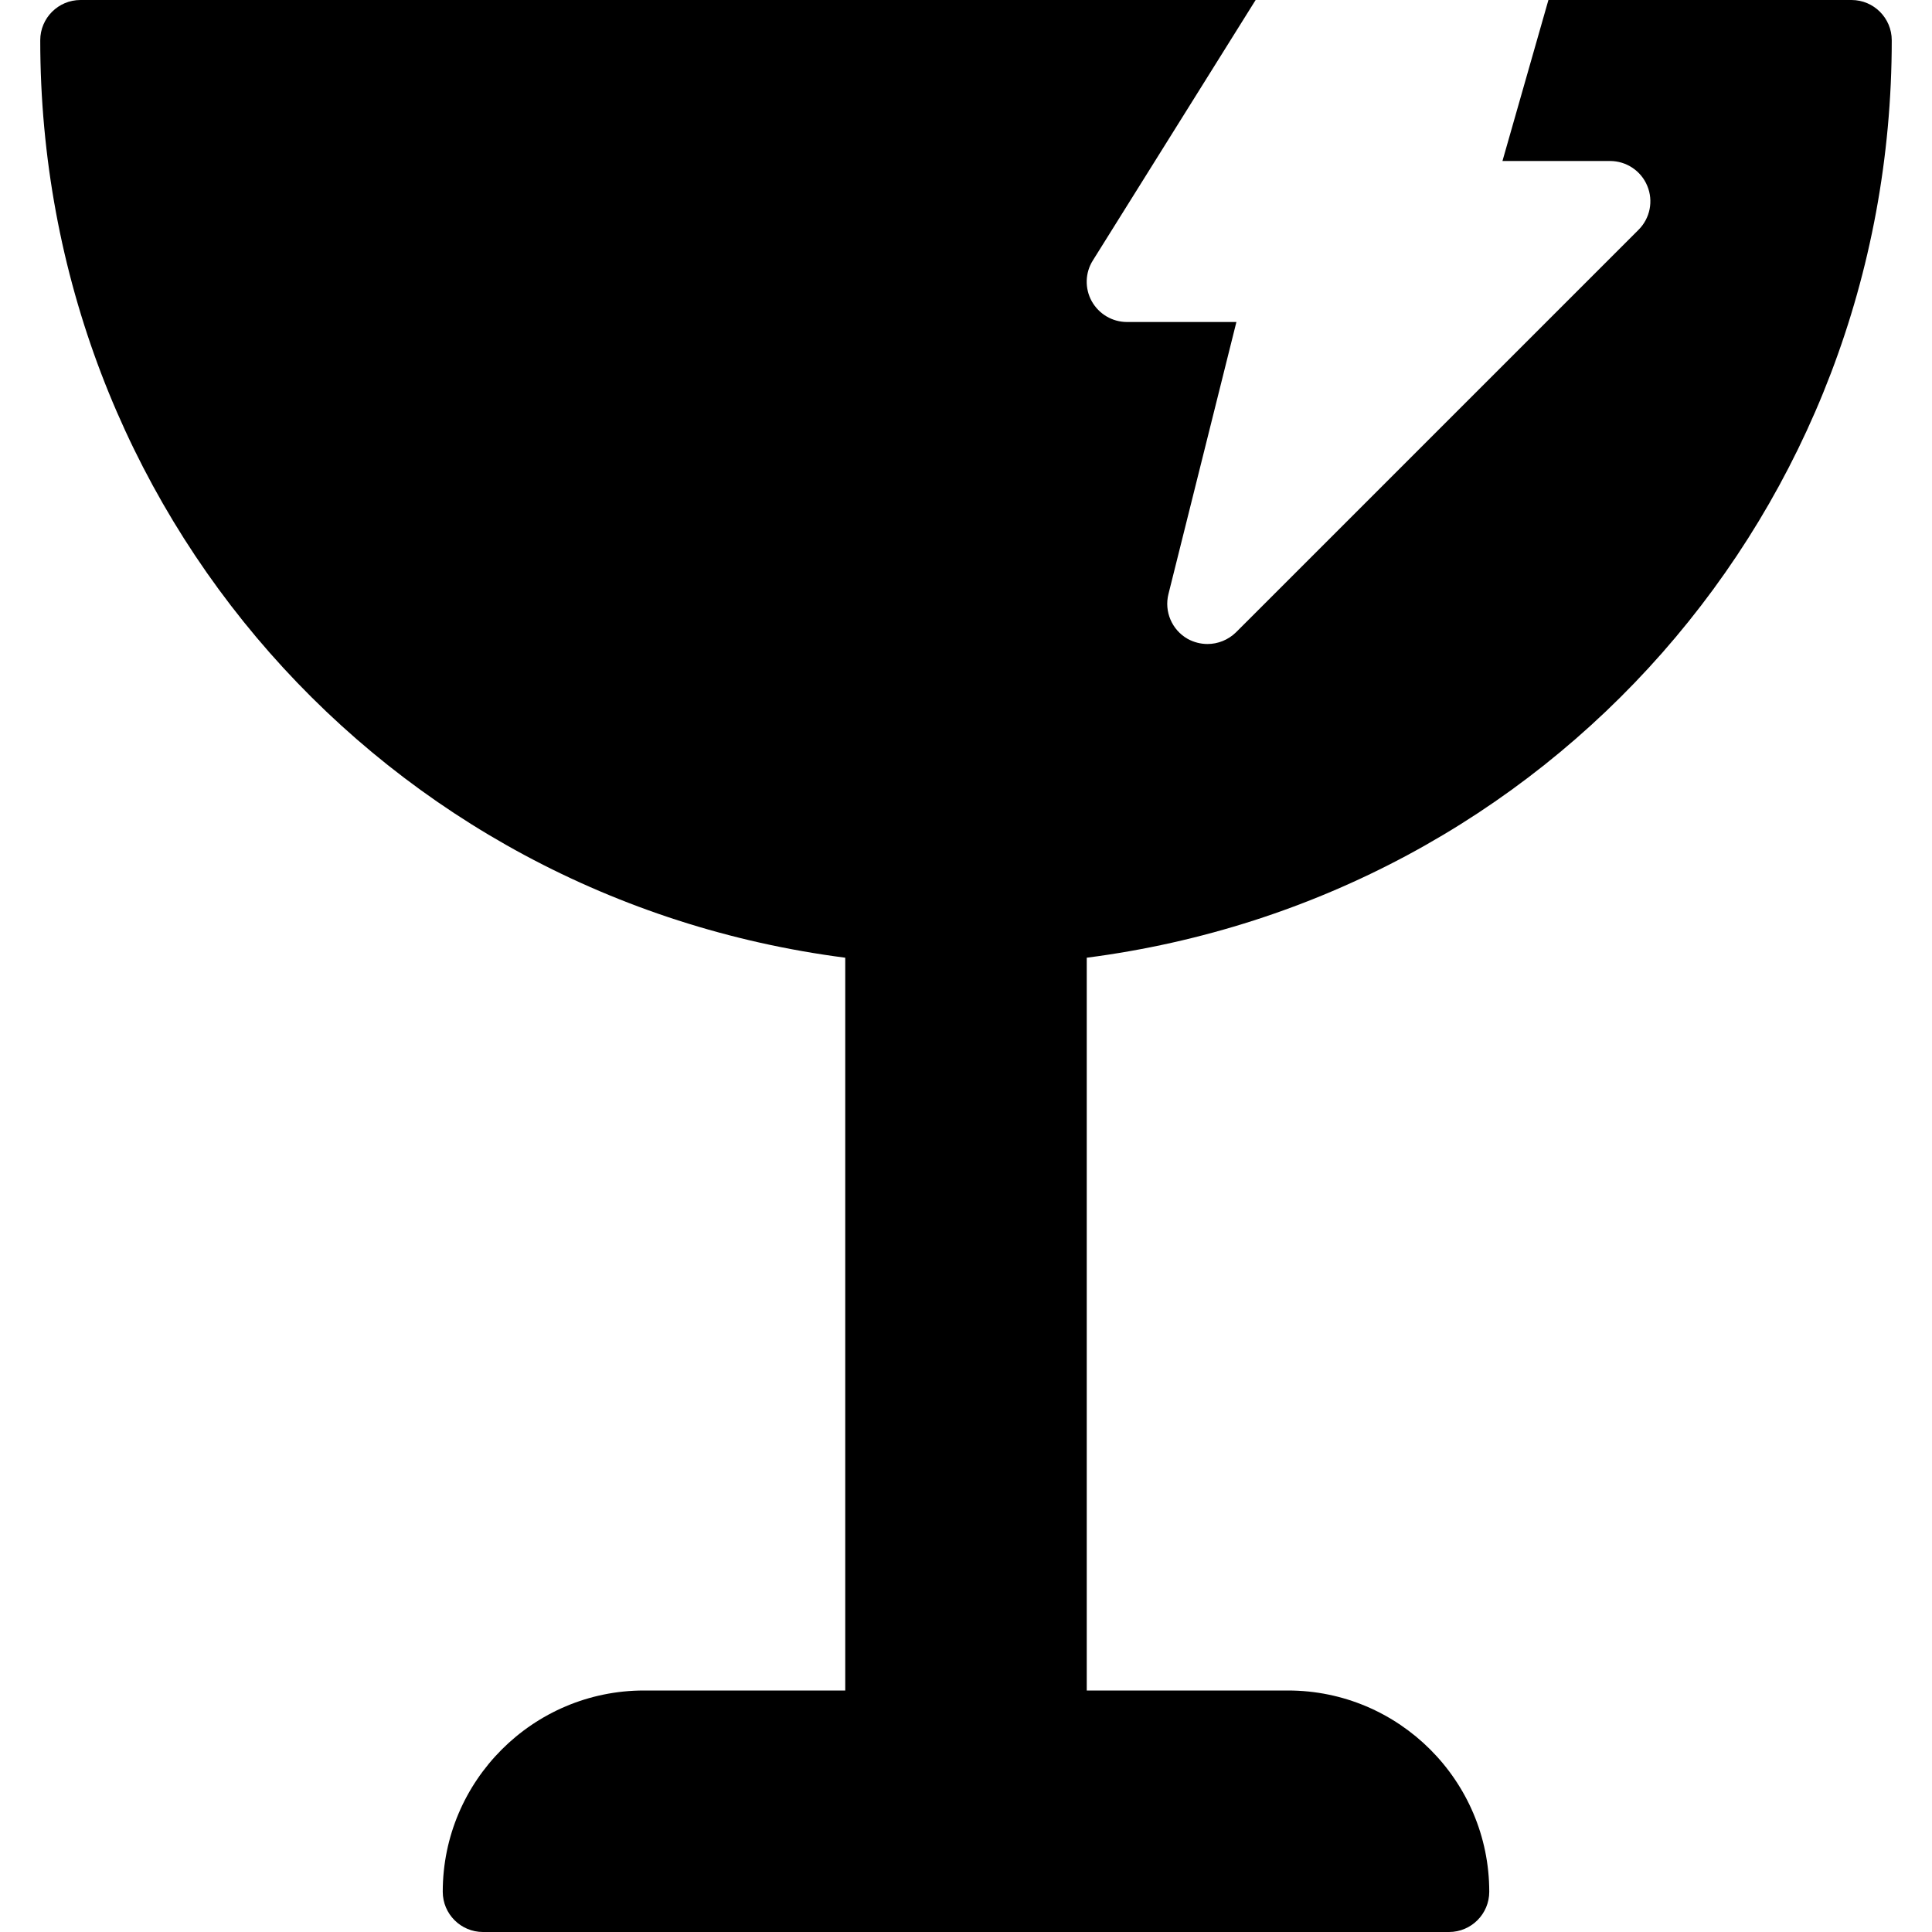 <?xml version="1.0" encoding="iso-8859-1"?>
<!-- Uploaded to: SVG Repo, www.svgrepo.com, Generator: SVG Repo Mixer Tools -->
<svg fill="#000000" height="800px" width="800px" version="1.1" id="Layer_1" xmlns="http://www.w3.org/2000/svg" xmlns:xlink="http://www.w3.org/1999/xlink" 
	 viewBox="0 0 512 512" xml:space="preserve">
<g>
	<g>
		<path d="M501.333,10.667C501.333,4.779,496.555,0,490.667,0h-80.32l-12.181,42.667h28.523c4.309,0,8.213,2.603,9.856,6.592
			c1.664,3.989,0.747,8.576-2.304,11.627L327.573,167.552c-2.091,2.048-4.821,3.115-7.573,3.115c-1.792,0-3.605-0.448-5.269-1.365
			c-4.16-2.368-6.251-7.232-5.077-11.883l18.005-72.085h-28.992c-3.883,0-7.445-2.112-9.344-5.504
			c-1.877-3.392-1.771-7.552,0.299-10.816L332.757,0H21.333c-5.888,0-10.667,4.779-10.667,10.667
			c0,124.48,91.051,227.328,213.333,243.136V448h-53.333c-29.397,0-53.333,23.915-53.333,53.333c0,5.888,4.779,10.667,10.667,10.667
			h256c5.888,0,10.667-4.779,10.667-10.667c0-29.419-23.936-53.333-53.333-53.333H288V253.803
			C410.283,237.995,501.333,135.147,501.333,10.667z"/>
	</g>
</g>
</svg>